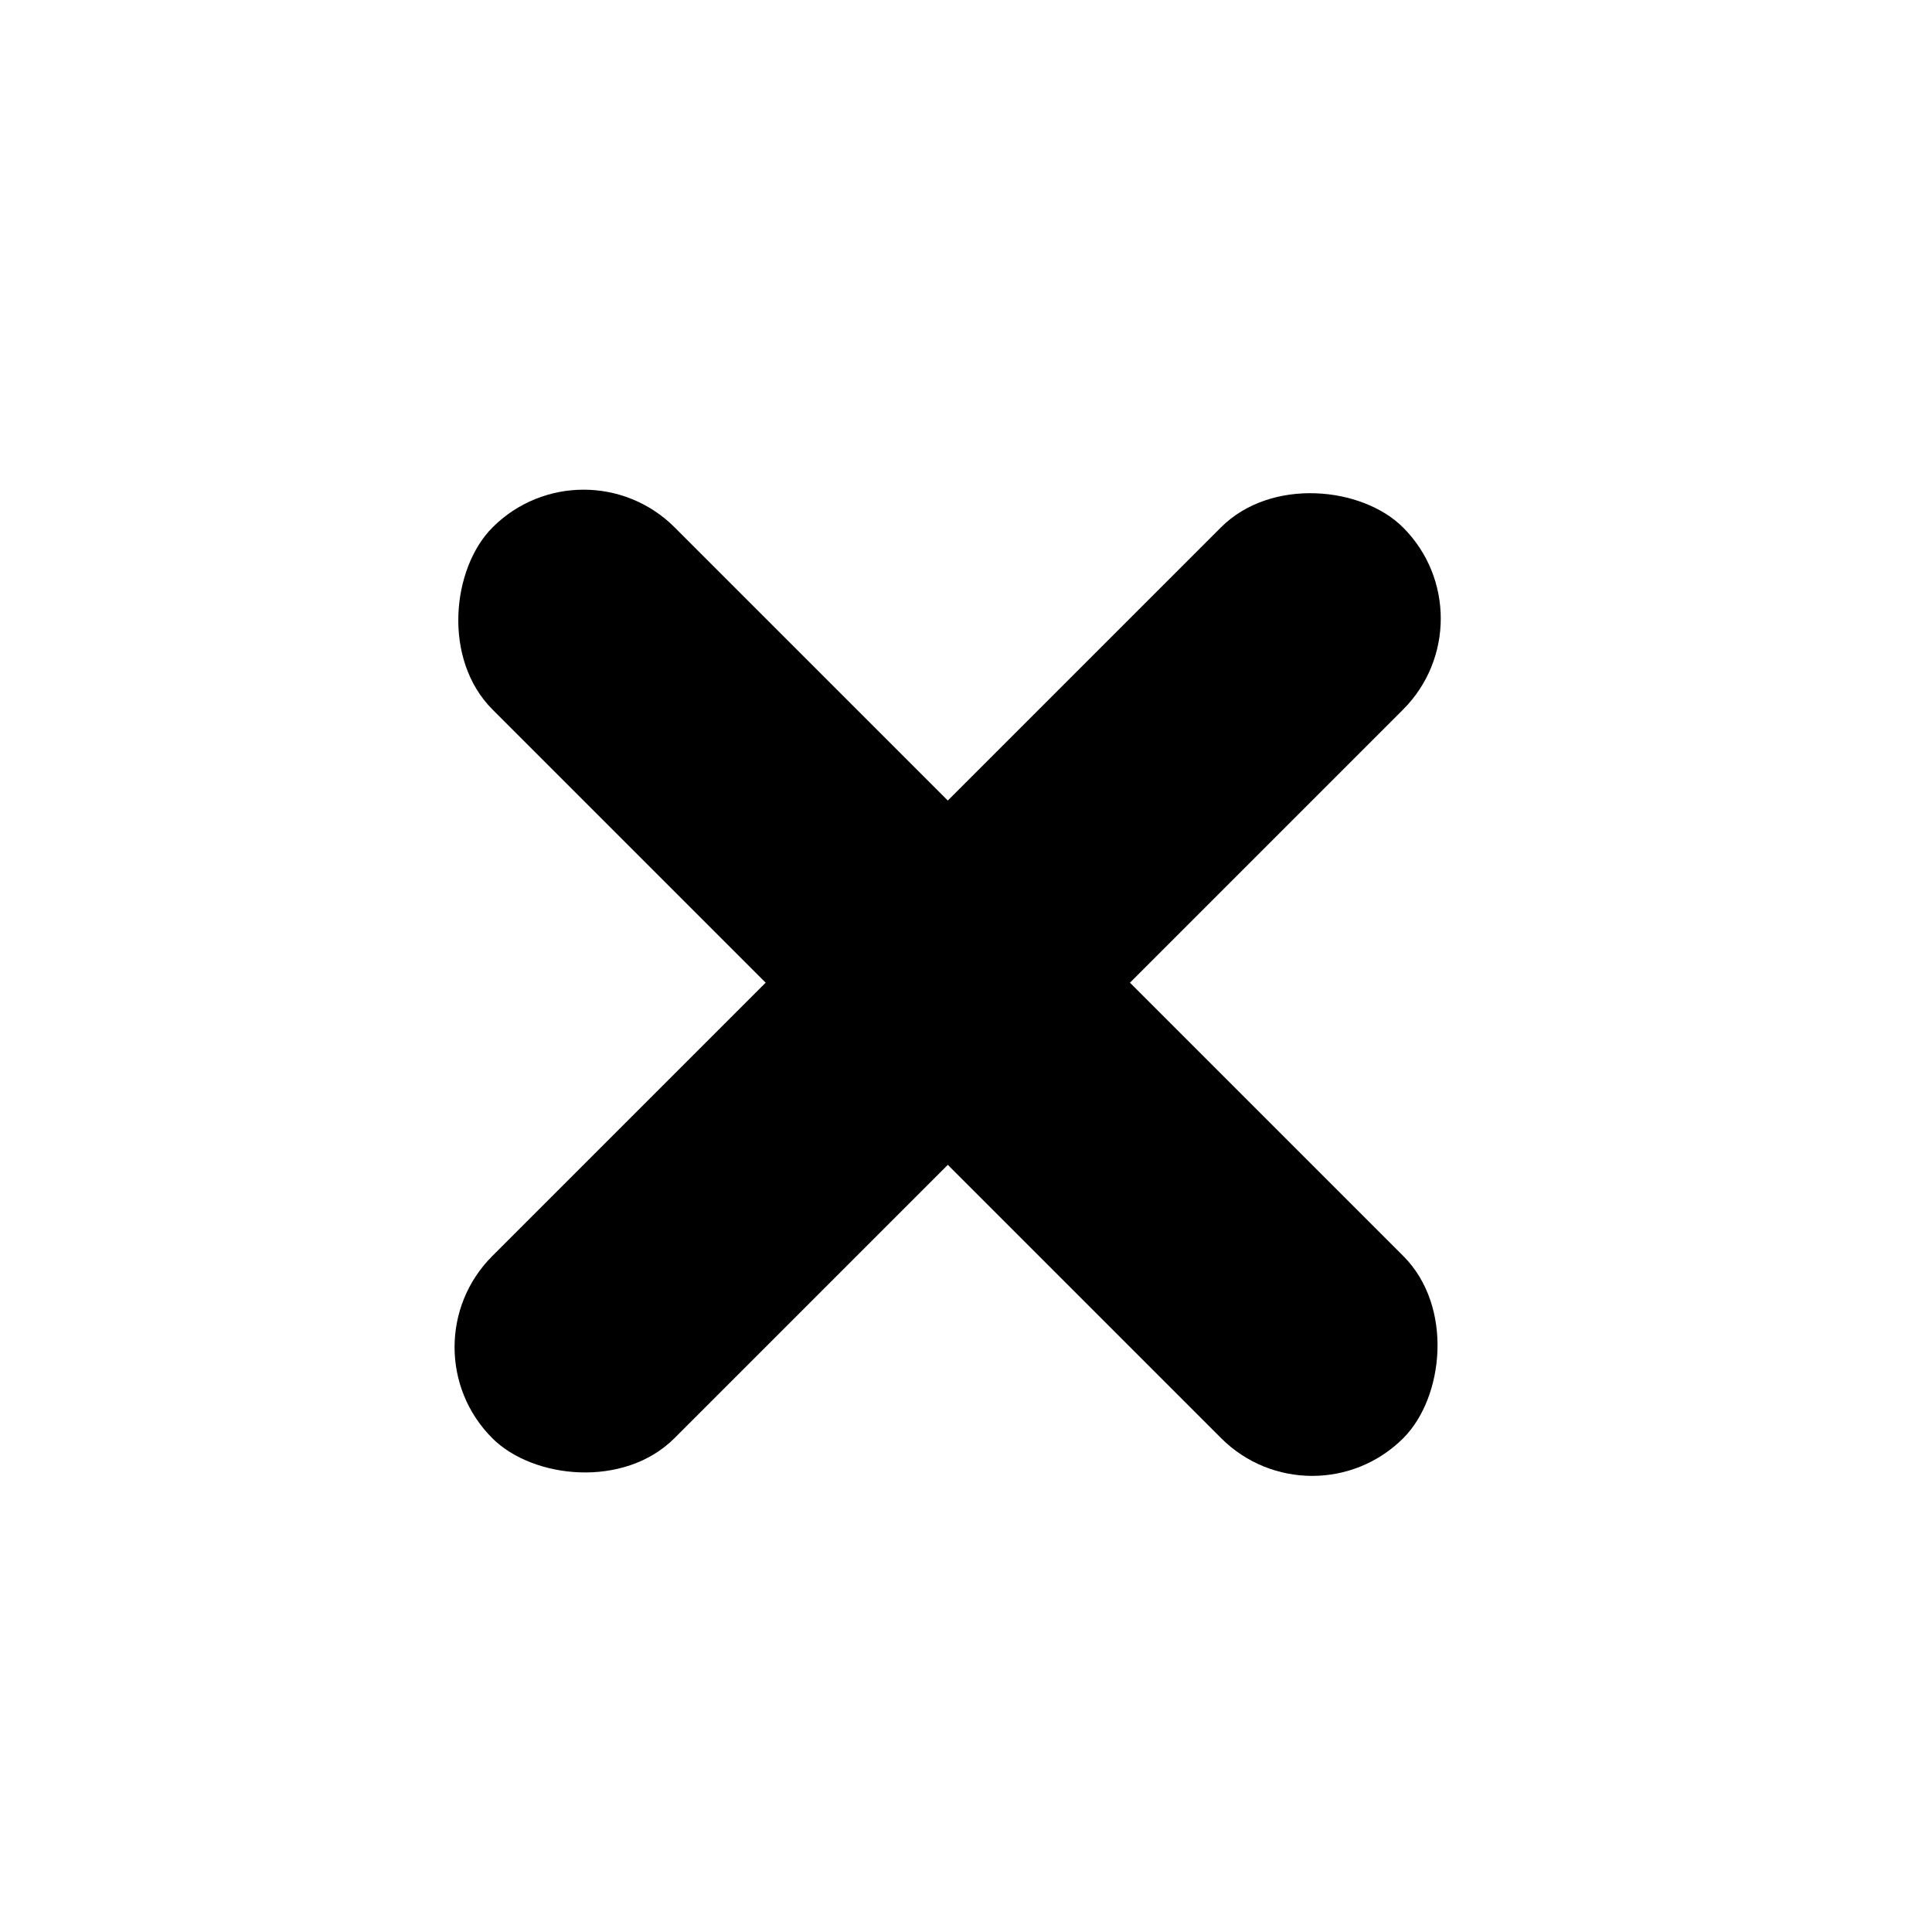 <svg width="15" height="15" viewBox="0 0 15 15" fill="none" xmlns="http://www.w3.org/2000/svg">
<rect x="3.115" y="10.459" width="10" height="2" rx="1" transform="rotate(-45 3.115 10.459)" fill="black"/>
<rect x="10.188" y="11.873" width="10" height="2" rx="1" transform="rotate(-135 10.188 11.873)" fill="black"/>
</svg>

